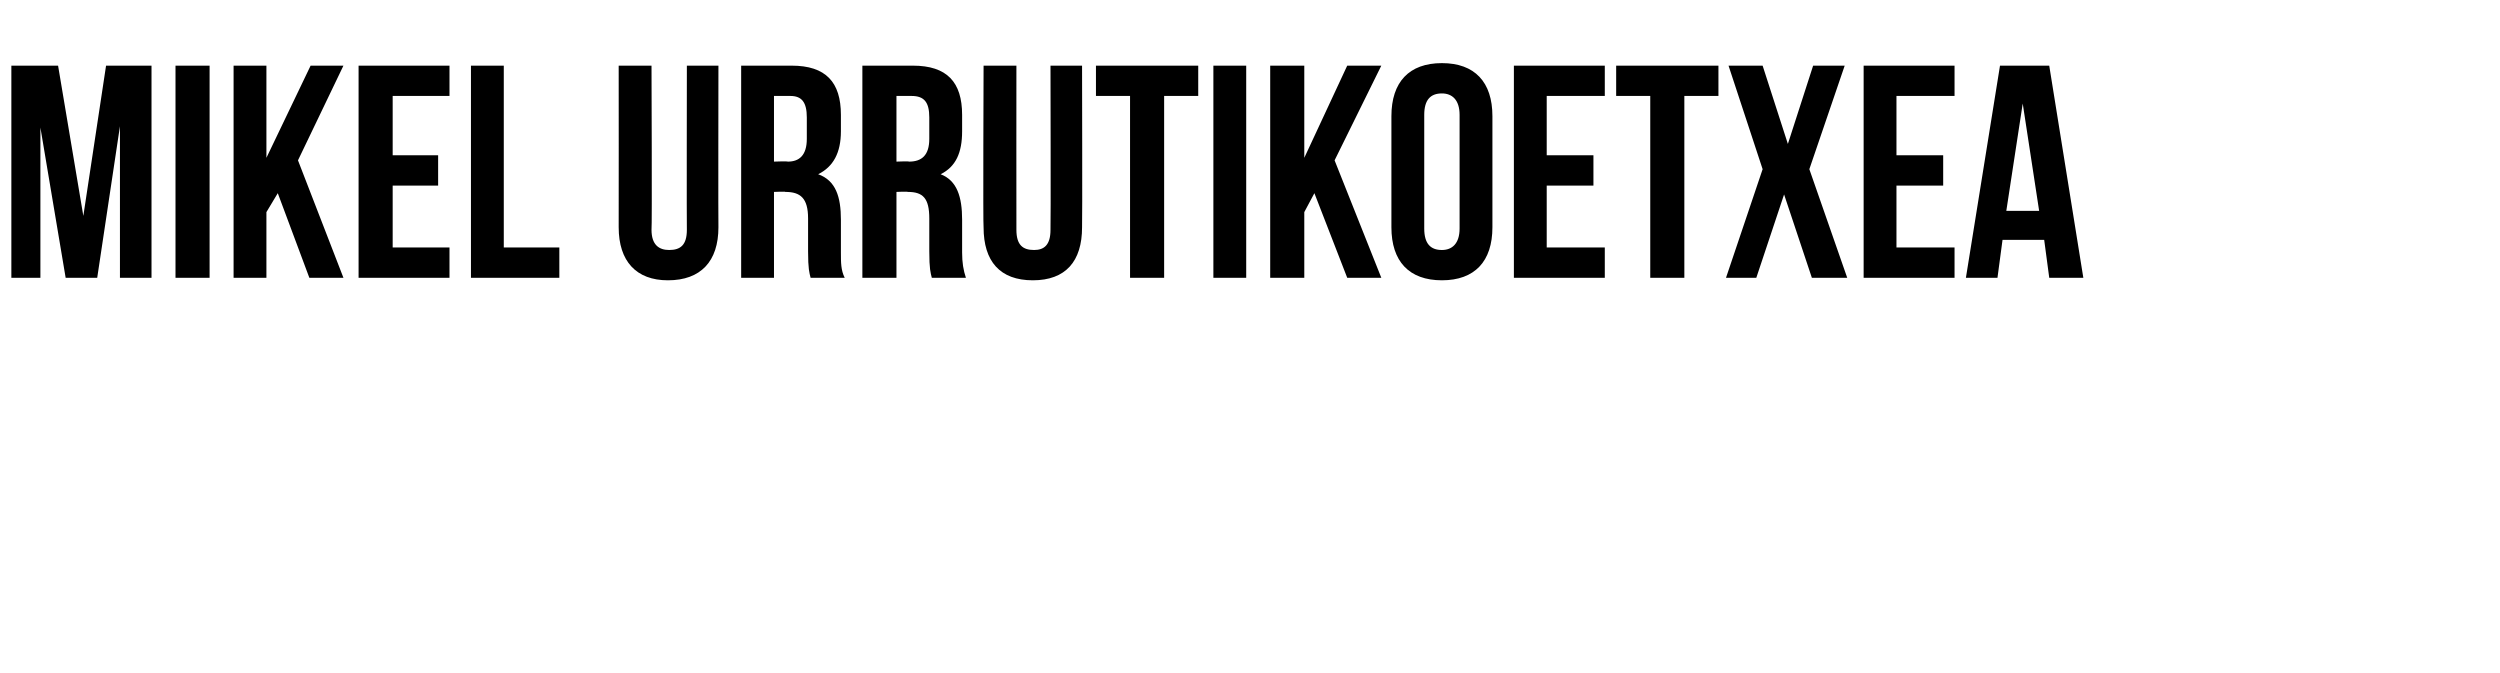 <?xml version="1.0" standalone="no"?><!DOCTYPE svg PUBLIC "-//W3C//DTD SVG 1.1//EN" "http://www.w3.org/Graphics/SVG/1.1/DTD/svg11.dtd"><svg xmlns="http://www.w3.org/2000/svg" version="1.1" width="198px" height="53.3px" viewBox="0 -4 198 53.3" style="top:-4px"><desc>Mikel Urrutikoetxea</desc><defs/><g id="Polygon38015"><path d="m6.6 13.1l1.8-11.9l3.6 0l0 16.8l-2.5 0l0-12l-1.8 12l-2.5 0l-2-11.9l0 11.9l-2.3 0l0-16.8l3.7 0l2 11.9zm7.3-11.9l2.7 0l0 16.8l-2.7 0l0-16.8zm8.1 10.1l-.9 1.5l0 5.2l-2.6 0l0-16.8l2.6 0l0 7.3l3.5-7.3l2.6 0l-3.6 7.5l3.6 9.3l-2.7 0l-2.5-6.7zm9.1-3l3.6 0l0 2.4l-3.6 0l0 4.9l4.5 0l0 2.4l-7.2 0l0-16.8l7.2 0l0 2.4l-4.5 0l0 4.7zm6.2-7.1l2.6 0l0 14.4l4.4 0l0 2.4l-7 0l0-16.8zm14.3 0c0 0 .05 12.96 0 13c0 1.2.6 1.6 1.4 1.6c.9 0 1.4-.4 1.4-1.6c-.02-.04 0-13 0-13l2.5 0c0 0-.02 12.79 0 12.8c0 2.7-1.4 4.2-4 4.2c-2.5 0-3.9-1.5-3.9-4.2c.01-.01 0-12.8 0-12.8l2.6 0zm12.6 16.8c-.1-.4-.2-.7-.2-2.1c0 0 0-2.6 0-2.6c0-1.6-.6-2.1-1.8-2.1c.03-.04-.9 0-.9 0l0 6.8l-2.6 0l0-16.8c0 0 3.96 0 4 0c2.7 0 3.9 1.3 3.9 3.9c0 0 0 1.3 0 1.3c0 1.7-.6 2.8-1.8 3.4c1.4.5 1.8 1.8 1.8 3.6c0 0 0 2.6 0 2.6c0 .8 0 1.4.3 2c0 0-2.7 0-2.7 0zm-2.9-14.4l0 5.2c0 0 1.05-.04 1.1 0c.9 0 1.5-.5 1.5-1.8c0 0 0-1.7 0-1.7c0-1.2-.4-1.7-1.3-1.7c-.01 0-1.3 0-1.3 0zm12.5 14.4c-.1-.4-.2-.7-.2-2.1c0 0 0-2.6 0-2.6c0-1.6-.5-2.1-1.7-2.1c-.02-.04-.9 0-.9 0l0 6.8l-2.7 0l0-16.8c0 0 4.01 0 4 0c2.7 0 3.9 1.3 3.9 3.9c0 0 0 1.3 0 1.3c0 1.7-.5 2.8-1.7 3.4c1.3.5 1.7 1.8 1.7 3.6c0 0 0 2.6 0 2.6c0 .8.1 1.4.3 2c0 0-2.7 0-2.7 0zm-2.8-14.4l0 5.2c0 0 1-.04 1 0c1 0 1.6-.5 1.6-1.8c0 0 0-1.7 0-1.7c0-1.2-.4-1.7-1.4-1.7c.04 0-1.2 0-1.2 0zm9.5-2.4c0 0-.01 12.96 0 13c0 1.2.5 1.6 1.4 1.6c.8 0 1.3-.4 1.3-1.6c.03-.04 0-13 0-13l2.5 0c0 0 .03 12.79 0 12.8c0 2.7-1.3 4.2-3.9 4.2c-2.6 0-3.9-1.5-3.9-4.2c-.05-.01 0-12.8 0-12.8l2.6 0zm6.3 0l8.1 0l0 2.4l-2.7 0l0 14.4l-2.7 0l0-14.4l-2.7 0l0-2.4zm9.3 0l2.6 0l0 16.8l-2.6 0l0-16.8zm8 10.1l-.8 1.5l0 5.2l-2.7 0l0-16.8l2.7 0l0 7.3l3.4-7.3l2.7 0l-3.7 7.5l3.7 9.3l-2.7 0l-2.6-6.7zm8.7 2.8c0 1.2.5 1.7 1.4 1.7c.8 0 1.4-.5 1.4-1.7c0 0 0-9 0-9c0-1.2-.6-1.7-1.4-1.7c-.9 0-1.4.5-1.4 1.7c0 0 0 9 0 9zm-2.6-8.9c0-2.7 1.4-4.2 4-4.2c2.6 0 4 1.5 4 4.2c0 0 0 8.8 0 8.8c0 2.7-1.4 4.2-4 4.2c-2.6 0-4-1.5-4-4.2c0 0 0-8.8 0-8.8zm12.3 3.1l3.7 0l0 2.4l-3.7 0l0 4.9l4.6 0l0 2.4l-7.2 0l0-16.8l7.2 0l0 2.4l-4.6 0l0 4.7zm5.5-7.1l8.1 0l0 2.4l-2.7 0l0 14.4l-2.7 0l0-14.4l-2.7 0l0-2.4zm18.1 0l-2.8 8.2l3 8.6l-2.8 0l-2.2-6.6l-2.2 6.6l-2.4 0l2.9-8.6l-2.7-8.2l2.7 0l2 6.2l2-6.2l2.5 0zm4.1 7.1l3.7 0l0 2.4l-3.7 0l0 4.9l4.6 0l0 2.4l-7.2 0l0-16.8l7.2 0l0 2.4l-4.6 0l0 4.7zm14.8 9.7l-2.7 0l-.4-3l-3.3 0l-.4 3l-2.5 0l2.7-16.8l3.9 0l2.7 16.8zm-6.1-5.3l2.6 0l-1.3-8.5l-1.3 8.5z" stroke="none" fill="#000"/></g></svg>